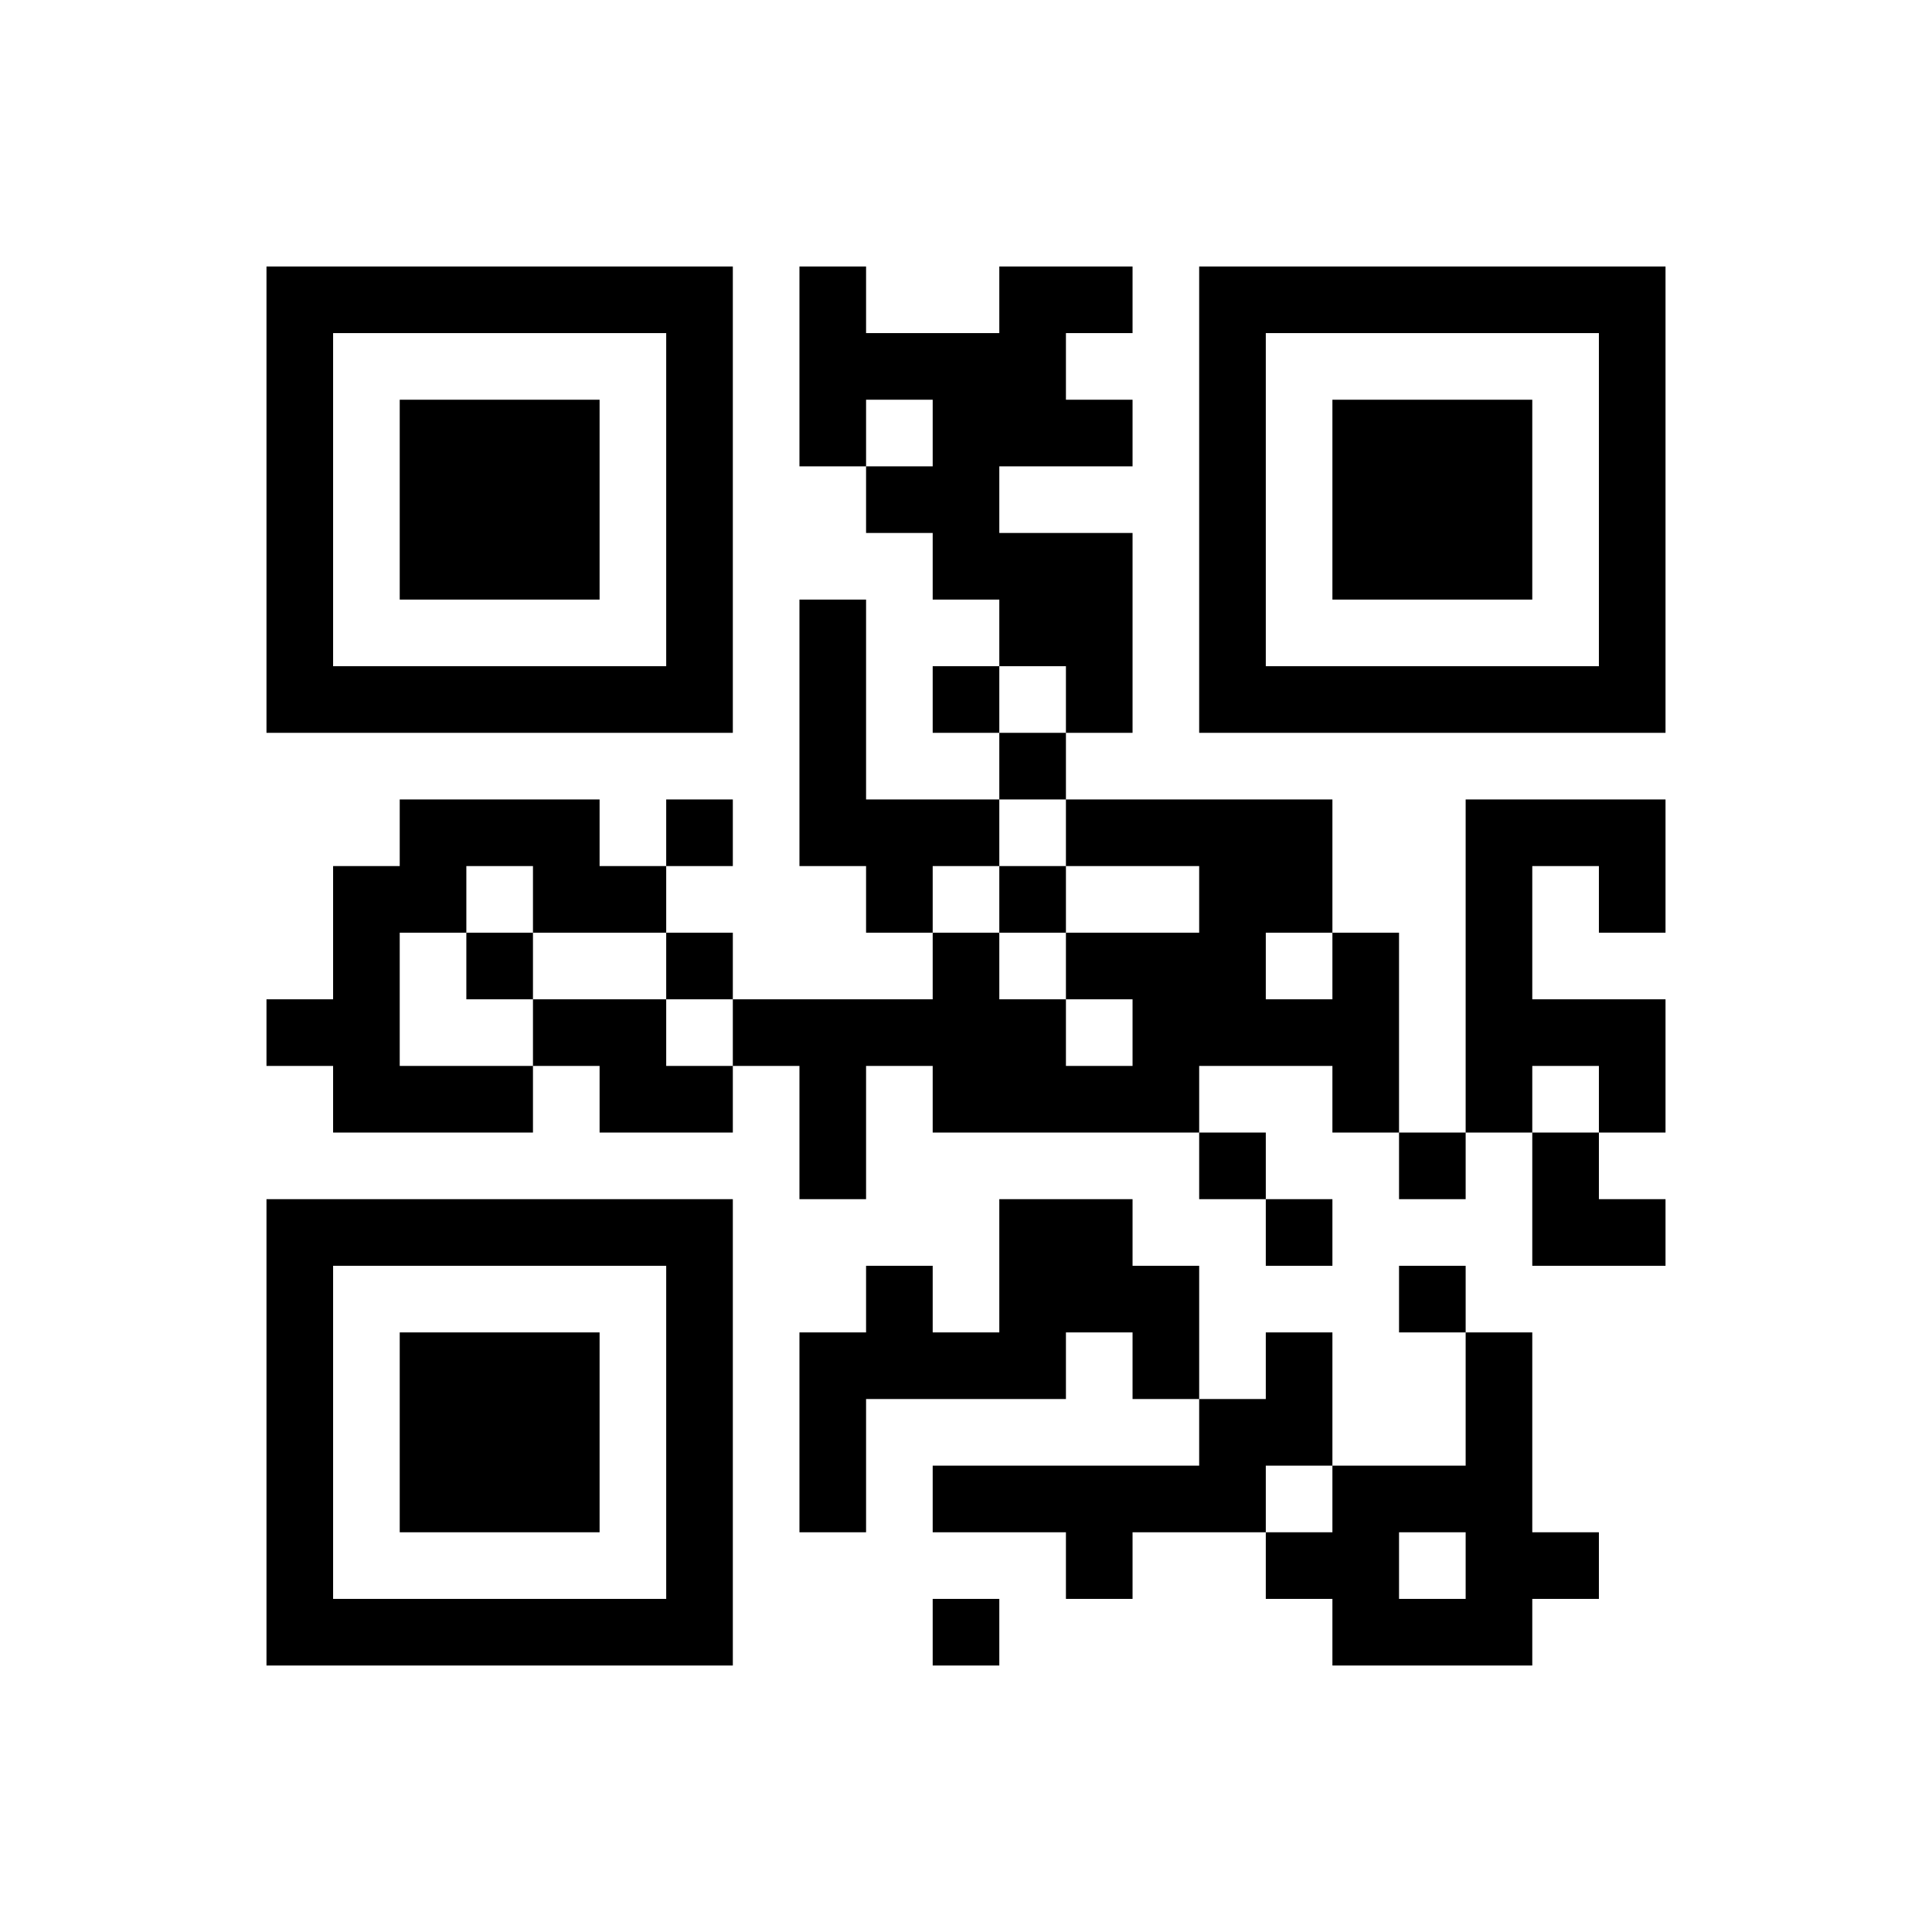 ﻿<?xml version="1.0" encoding="UTF-8"?>
<!DOCTYPE svg PUBLIC "-//W3C//DTD SVG 1.1//EN" "http://www.w3.org/Graphics/SVG/1.1/DTD/svg11.dtd">
<svg xmlns="http://www.w3.org/2000/svg" version="1.1" viewBox="0 0 29 29" stroke="none">
	<rect width="100%" height="100%" fill="#ffffff"/>
	<path d="M4,4h7v1h-7z M12,4h1v3h-1z M15,4h1v3h-1z M16,4h1v1h-1z M18,4h7v1h-7z M4,5h1v6h-1z M10,5h1v6h-1z M13,5h2v1h-2z M18,5h1v6h-1z M24,5h1v6h-1z M6,6h3v3h-3z M14,6h1v3h-1z M16,6h1v1h-1z M20,6h3v3h-3z M13,7h1v1h-1z M15,8h2v2h-2z M12,9h1v4h-1z M5,10h5v1h-5z M14,10h1v1h-1z M16,10h1v1h-1z M19,10h5v1h-5z M15,11h1v1h-1z M6,12h3v1h-3z M10,12h1v1h-1z M13,12h2v1h-2z M16,12h4v1h-4z M22,12h1v5h-1z M23,12h2v1h-2z M5,13h1v4h-1z M6,13h1v1h-1z M8,13h2v1h-2z M13,13h1v1h-1z M15,13h1v1h-1z M18,13h1v3h-1z M19,13h1v1h-1z M24,13h1v1h-1z M7,14h1v1h-1z M10,14h1v1h-1z M14,14h1v3h-1z M16,14h2v1h-2z M20,14h1v3h-1z M4,15h1v1h-1z M8,15h2v1h-2z M11,15h3v1h-3z M15,15h1v2h-1z M17,15h1v2h-1z M19,15h1v1h-1z M23,15h2v1h-2z M6,16h2v1h-2z M9,16h2v1h-2z M12,16h1v2h-1z M16,16h1v1h-1z M24,16h1v1h-1z M18,17h1v1h-1z M21,17h1v1h-1z M23,17h1v2h-1z M4,18h7v1h-7z M15,18h2v2h-2z M19,18h1v1h-1z M24,18h1v1h-1z M4,19h1v6h-1z M10,19h1v6h-1z M13,19h1v2h-1z M17,19h1v2h-1z M21,19h1v1h-1z M6,20h3v3h-3z M12,20h1v3h-1z M14,20h2v1h-2z M19,20h1v2h-1z M22,20h1v5h-1z M18,21h1v2h-1z M14,22h4v1h-4z M20,22h1v3h-1z M21,22h1v1h-1z M16,23h1v1h-1z M19,23h1v1h-1z M23,23h1v1h-1z M5,24h5v1h-5z M14,24h1v1h-1z M21,24h1v1h-1z" fill="#000000"/>
</svg>
